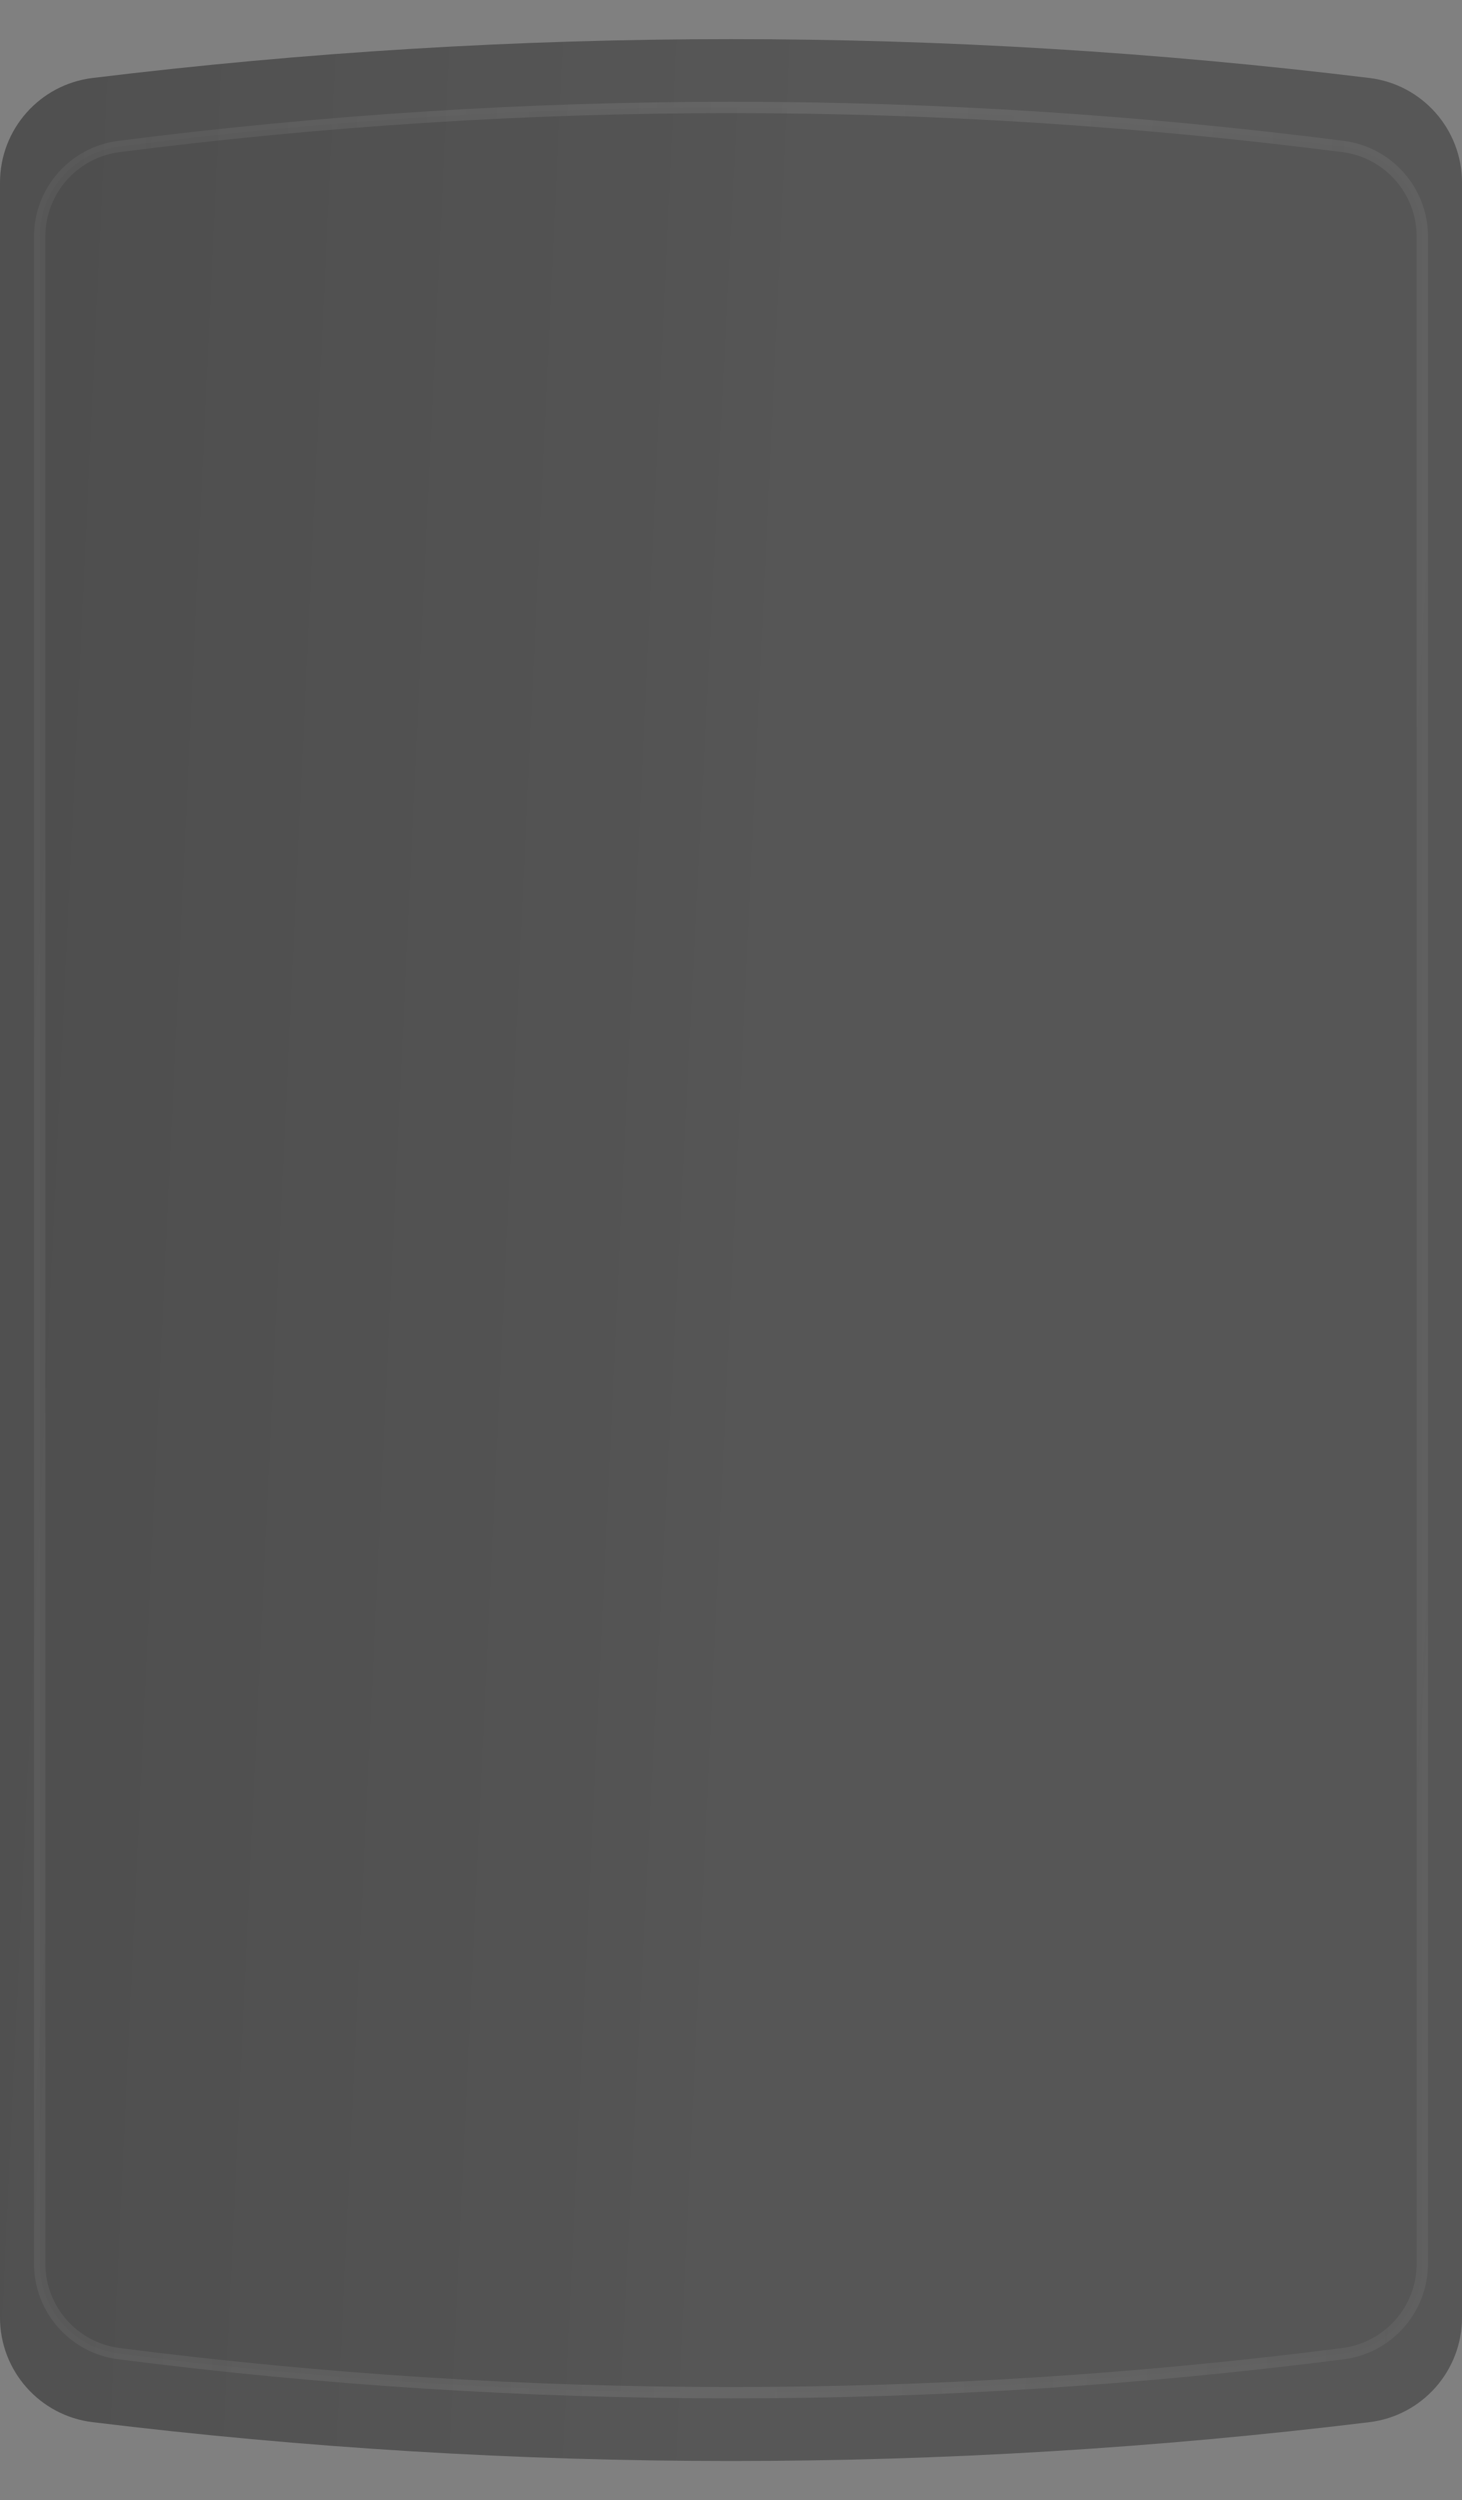 <?xml version="1.0" encoding="UTF-8"?> <svg xmlns="http://www.w3.org/2000/svg" width="258" height="441" viewBox="0 0 258 441" fill="none"><rect x="0" y="0" width="258" height="441" fill="#808080" stroke="none"/><path d="M0 32.21C0 22.814 7.011 14.894 16.339 13.755V13.755C91.168 4.619 166.832 4.619 241.661 13.755V13.755C250.989 14.894 258 22.813 258 32.21V408.79C258 418.187 250.989 426.106 241.661 427.245V427.245C166.832 436.381 91.168 436.381 16.339 427.245V427.245C7.011 426.106 0 418.187 0 408.79V32.21Z" fill="url(#paint0_linear_2001_151)" fill-opacity="0.6"></path><path opacity="0.1" d="M251 41.736V399.264C251 407.327 245.008 414.135 237.01 415.16C165.296 424.344 92.704 424.344 20.99 415.16C12.992 414.135 7 407.327 7 399.264V41.736C7 33.673 12.992 26.865 20.99 25.84C92.704 16.656 165.296 16.656 237.01 25.84C245.008 26.865 251 33.673 251 41.736Z" fill="url(#paint1_linear_2001_151)" fill-opacity="0.6" stroke="url(#paint2_linear_2001_151)" stroke-width="2"></path><defs><linearGradient id="paint0_linear_2001_151" x1="4.914" y1="14.7" x2="148.733" y2="21.464" gradientUnits="userSpaceOnUse"><stop stop-color="#303030"></stop><stop offset="1" stop-color="#3C3C3C"></stop></linearGradient><linearGradient id="paint1_linear_2001_151" x1="10.686" y1="39.668" x2="147.761" y2="46.664" gradientUnits="userSpaceOnUse"><stop stop-color="#303030"></stop><stop offset="1" stop-color="#3C3C3C"></stop></linearGradient><linearGradient id="paint2_linear_2001_151" x1="6" y1="26.752" x2="272.925" y2="41.746" gradientUnits="userSpaceOnUse"><stop stop-color="white" stop-opacity="0.5"></stop><stop offset="0.535" stop-color="#F4F4F4"></stop><stop offset="1" stop-color="white" stop-opacity="0.5"></stop></linearGradient></defs></svg> 